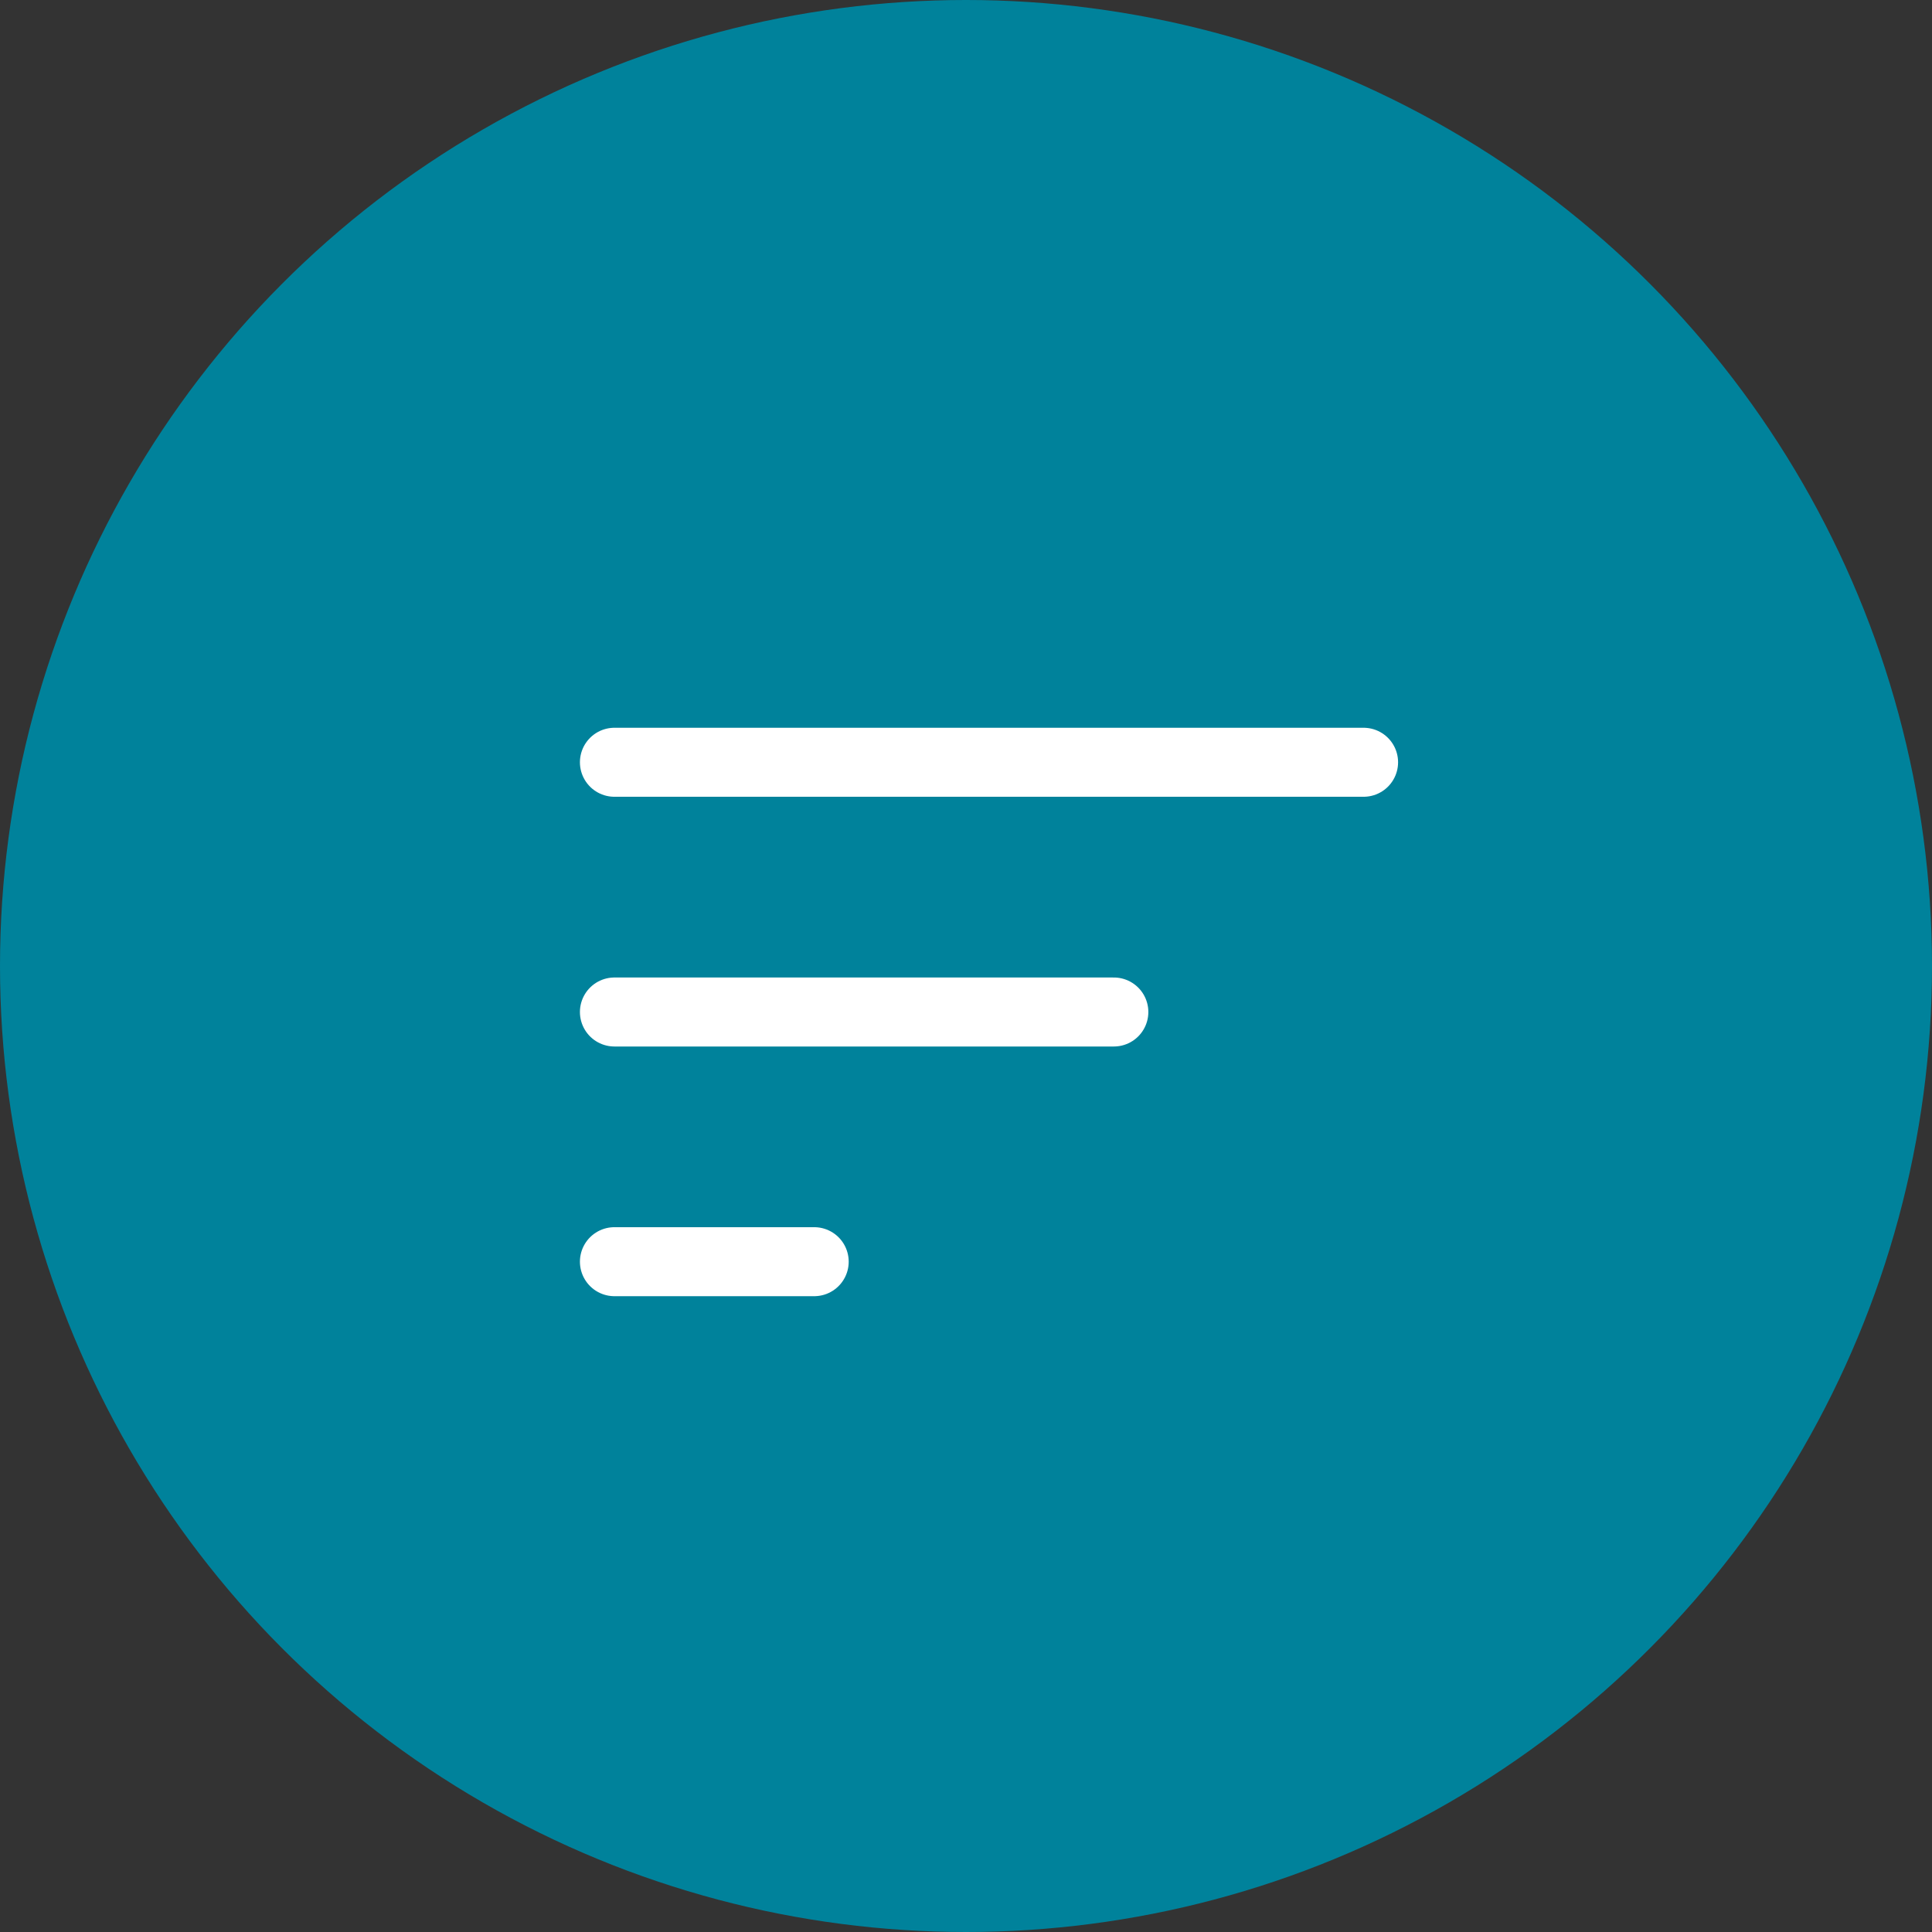 <svg xmlns="http://www.w3.org/2000/svg" width="42" height="42" viewBox="0 0 42 42">
  <rect x="0" y="0" width="42" height="42" fill="#333333" stroke="none"/>
  <g id="Group_44586" data-name="Group 44586" transform="translate(-444 -758)">
    <circle id="Ellipse_3420" data-name="Ellipse 3420" cx="21" cy="21" r="21" transform="translate(444 758)" fill="#00829b"/>
    <path id="Path_54473" data-name="Path 54473" d="M4.5,7H20.786M4.5,12.429H15.357M4.5,17.857H8.843" transform="translate(452.857 767.571)" fill="none" stroke="#fff" stroke-linecap="round" stroke-linejoin="round" stroke-width="1.5"/>
  </g>
</svg>
